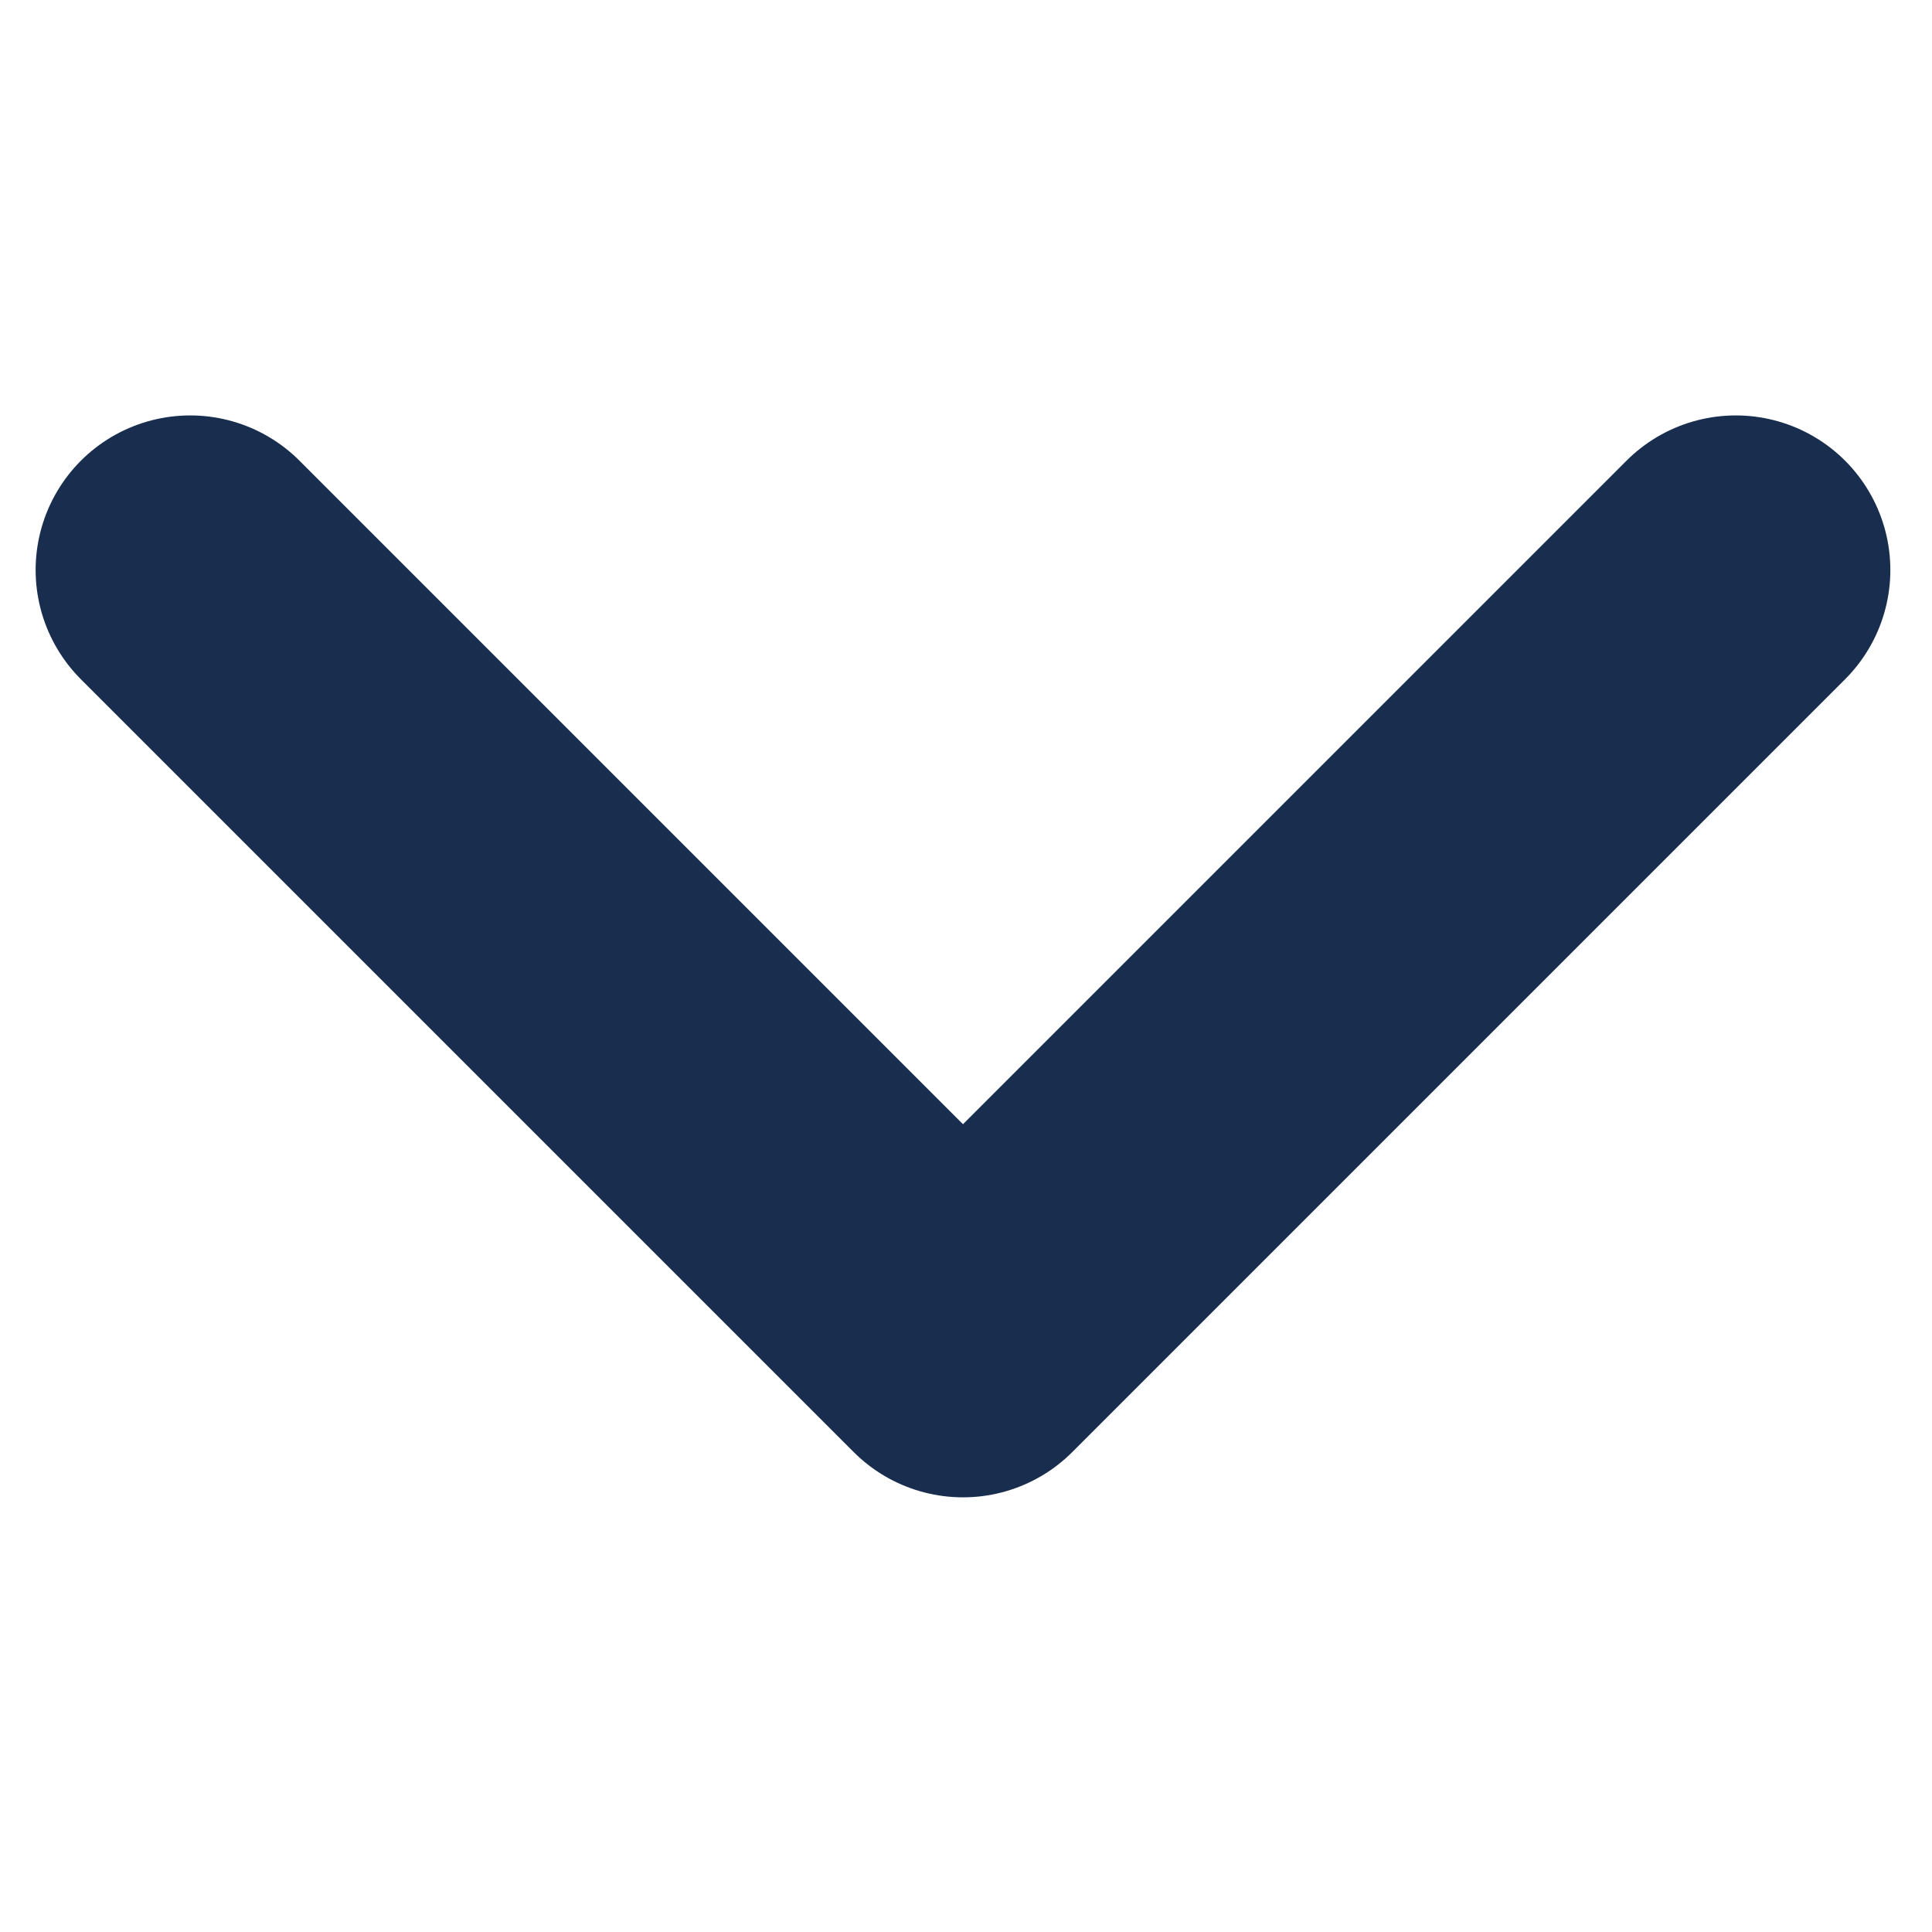 <?xml version="1.0" encoding="utf-8"?>
<!-- Generator: Adobe Illustrator 26.0.1, SVG Export Plug-In . SVG Version: 6.00 Build 0)  -->
<svg version="1.1" id="Warstwa_1" xmlns="http://www.w3.org/2000/svg" xmlns:xlink="http://www.w3.org/1999/xlink" x="0px" y="0px"
	 viewBox="0 0 50 50" enable-background="new 0 0 50 50" xml:space="preserve">
<polyline fill="none" stroke="#192E4F" stroke-width="8" stroke-linecap="round" stroke-linejoin="round" stroke-miterlimit="10" points="
	4.922,14.751 24.922,34.751 44.922,14.751 "/>
</svg>
